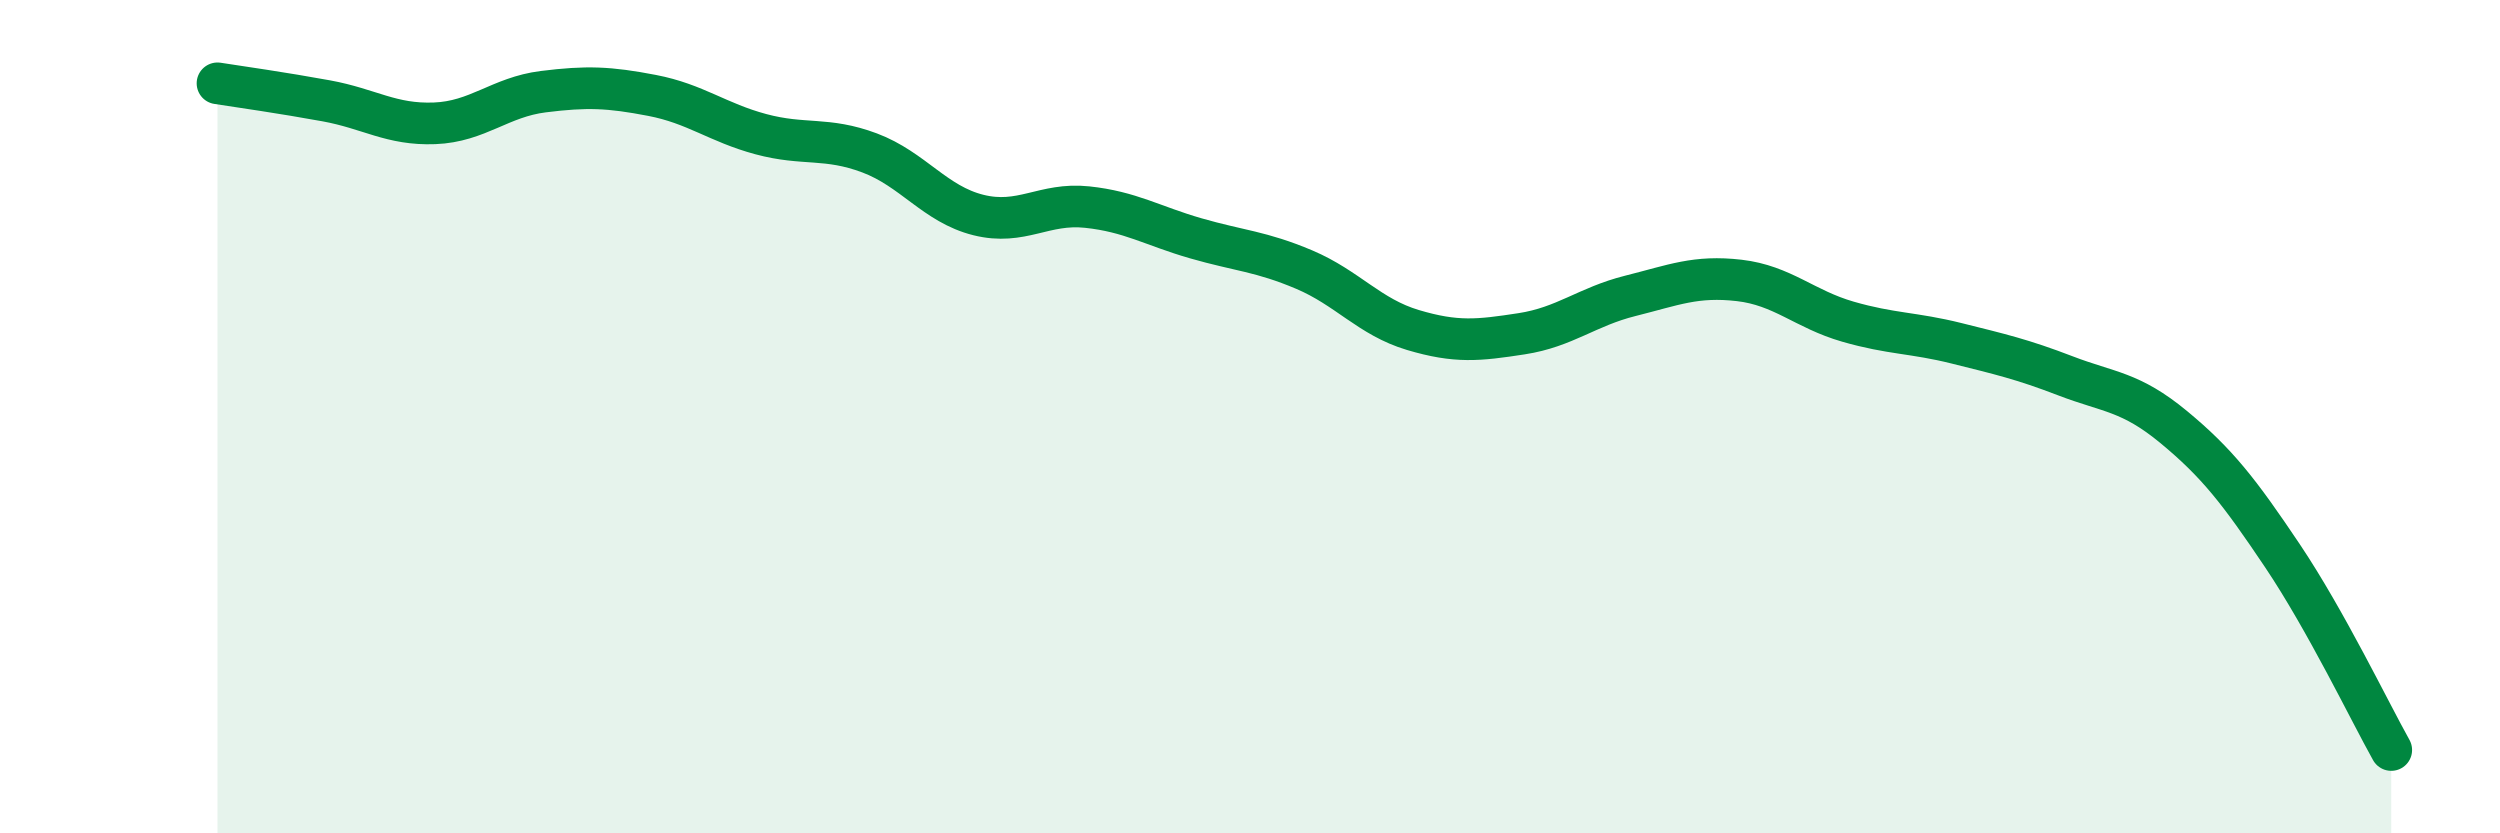 
    <svg width="60" height="20" viewBox="0 0 60 20" xmlns="http://www.w3.org/2000/svg">
      <path
        d="M 5.22,2 C 5.74,2.08 6.79,2.23 7.83,2.42 C 8.87,2.61 9.39,3 10.43,2.96 C 11.47,2.92 12,2.33 13.04,2.2 C 14.08,2.07 14.61,2.09 15.65,2.29 C 16.69,2.49 17.22,2.94 18.26,3.22 C 19.3,3.5 19.83,3.28 20.87,3.67 C 21.91,4.06 22.44,4.9 23.48,5.16 C 24.52,5.42 25.05,4.86 26.09,4.97 C 27.13,5.08 27.66,5.42 28.7,5.72 C 29.74,6.02 30.26,6.03 31.3,6.47 C 32.34,6.91 32.87,7.61 33.91,7.92 C 34.95,8.23 35.48,8.17 36.52,8.01 C 37.56,7.85 38.09,7.36 39.13,7.1 C 40.17,6.84 40.7,6.61 41.74,6.73 C 42.78,6.85 43.31,7.42 44.35,7.72 C 45.39,8.02 45.92,7.98 46.96,8.24 C 48,8.5 48.53,8.62 49.57,9.02 C 50.61,9.42 51.13,9.39 52.17,10.25 C 53.21,11.11 53.74,11.79 54.78,13.34 C 55.82,14.89 56.87,17.07 57.39,18L57.39 20L5.22 20Z"
        fill="#008740"
        opacity="0.1"
        stroke-linecap="round"
        stroke-linejoin="round"
      />
      <path
        d="M 5.22,2 C 5.74,2.08 6.79,2.23 7.83,2.42 C 8.87,2.61 9.39,3 10.43,2.96 C 11.47,2.92 12,2.33 13.04,2.2 C 14.08,2.07 14.61,2.09 15.65,2.29 C 16.69,2.49 17.22,2.94 18.26,3.22 C 19.3,3.5 19.83,3.28 20.87,3.67 C 21.91,4.06 22.44,4.9 23.48,5.16 C 24.52,5.42 25.05,4.86 26.09,4.97 C 27.13,5.08 27.66,5.42 28.7,5.72 C 29.74,6.02 30.26,6.03 31.3,6.47 C 32.34,6.91 32.87,7.61 33.91,7.92 C 34.95,8.23 35.48,8.17 36.52,8.01 C 37.56,7.85 38.09,7.36 39.13,7.1 C 40.17,6.84 40.7,6.61 41.74,6.73 C 42.78,6.85 43.31,7.42 44.35,7.72 C 45.39,8.02 45.92,7.98 46.96,8.24 C 48,8.5 48.53,8.62 49.57,9.02 C 50.61,9.42 51.13,9.39 52.17,10.25 C 53.21,11.11 53.74,11.79 54.78,13.34 C 55.82,14.89 56.87,17.07 57.39,18"
        stroke="#008740"
        stroke-width="1"
        fill="none"
        stroke-linecap="round"
        stroke-linejoin="round"
      />
    </svg>
  